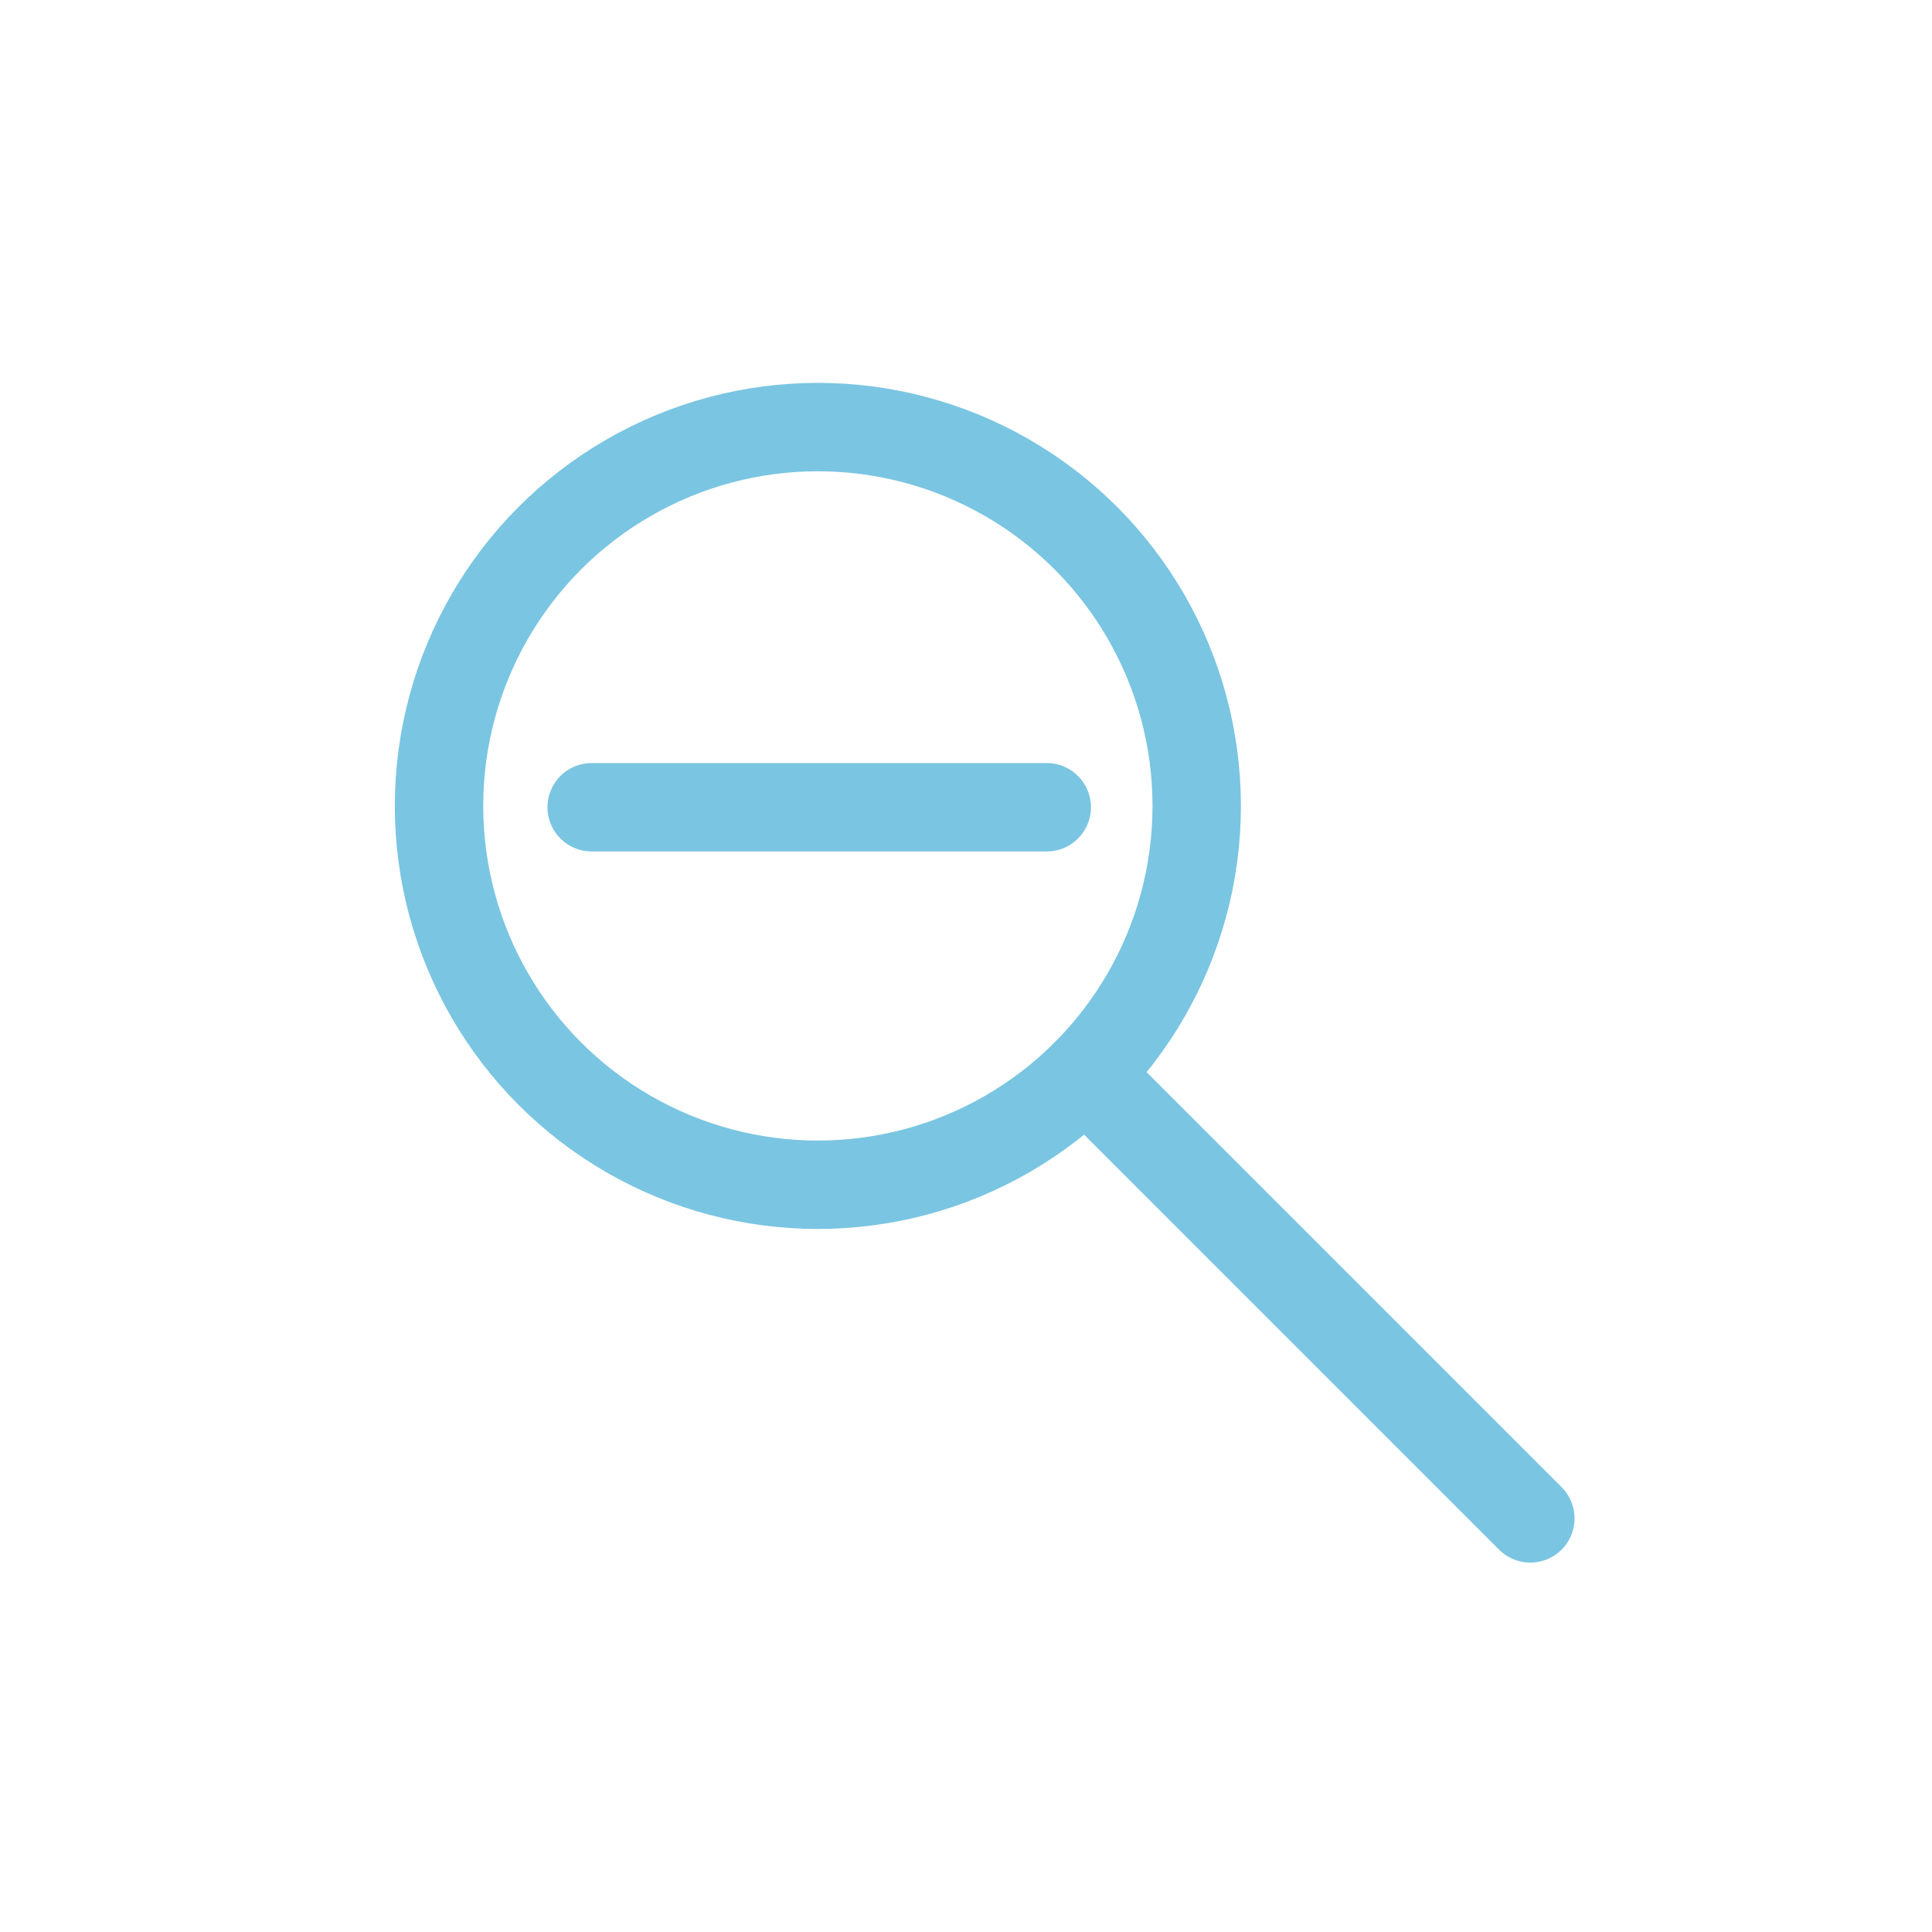 <?xml version="1.0" encoding="utf-8"?>
<!-- Generator: Adobe Illustrator 16.0.0, SVG Export Plug-In . SVG Version: 6.00 Build 0)  -->
<!DOCTYPE svg PUBLIC "-//W3C//DTD SVG 1.1//EN" "http://www.w3.org/Graphics/SVG/1.1/DTD/svg11.dtd">
<svg version="1.1" id="Layer_1" xmlns="http://www.w3.org/2000/svg" xmlns:xlink="http://www.w3.org/1999/xlink" x="0px" y="0px"
	 width="76.492px" height="76.492px" viewBox="0 0 76.492 76.492" enable-background="new 0 0 76.492 76.492" xml:space="preserve">
<g>
	
		<circle fill="none" stroke="#7AC5E2" stroke-width="3.5" stroke-linecap="round" stroke-linejoin="round" stroke-miterlimit="10" cx="32.381" cy="31.908" r="14.999"/>
	
		<line fill="none" stroke="#7AC5E2" stroke-width="3.5" stroke-linecap="round" stroke-linejoin="round" stroke-miterlimit="10" x1="23.425" y1="31.961" x2="41.443" y2="31.961"/>
	
		<line fill="none" stroke="#7AC5E2" stroke-width="3.5" stroke-linecap="round" stroke-linejoin="round" stroke-miterlimit="10" x1="42.987" y1="42.514" x2="60.589" y2="60.116"/>
</g>
</svg>
